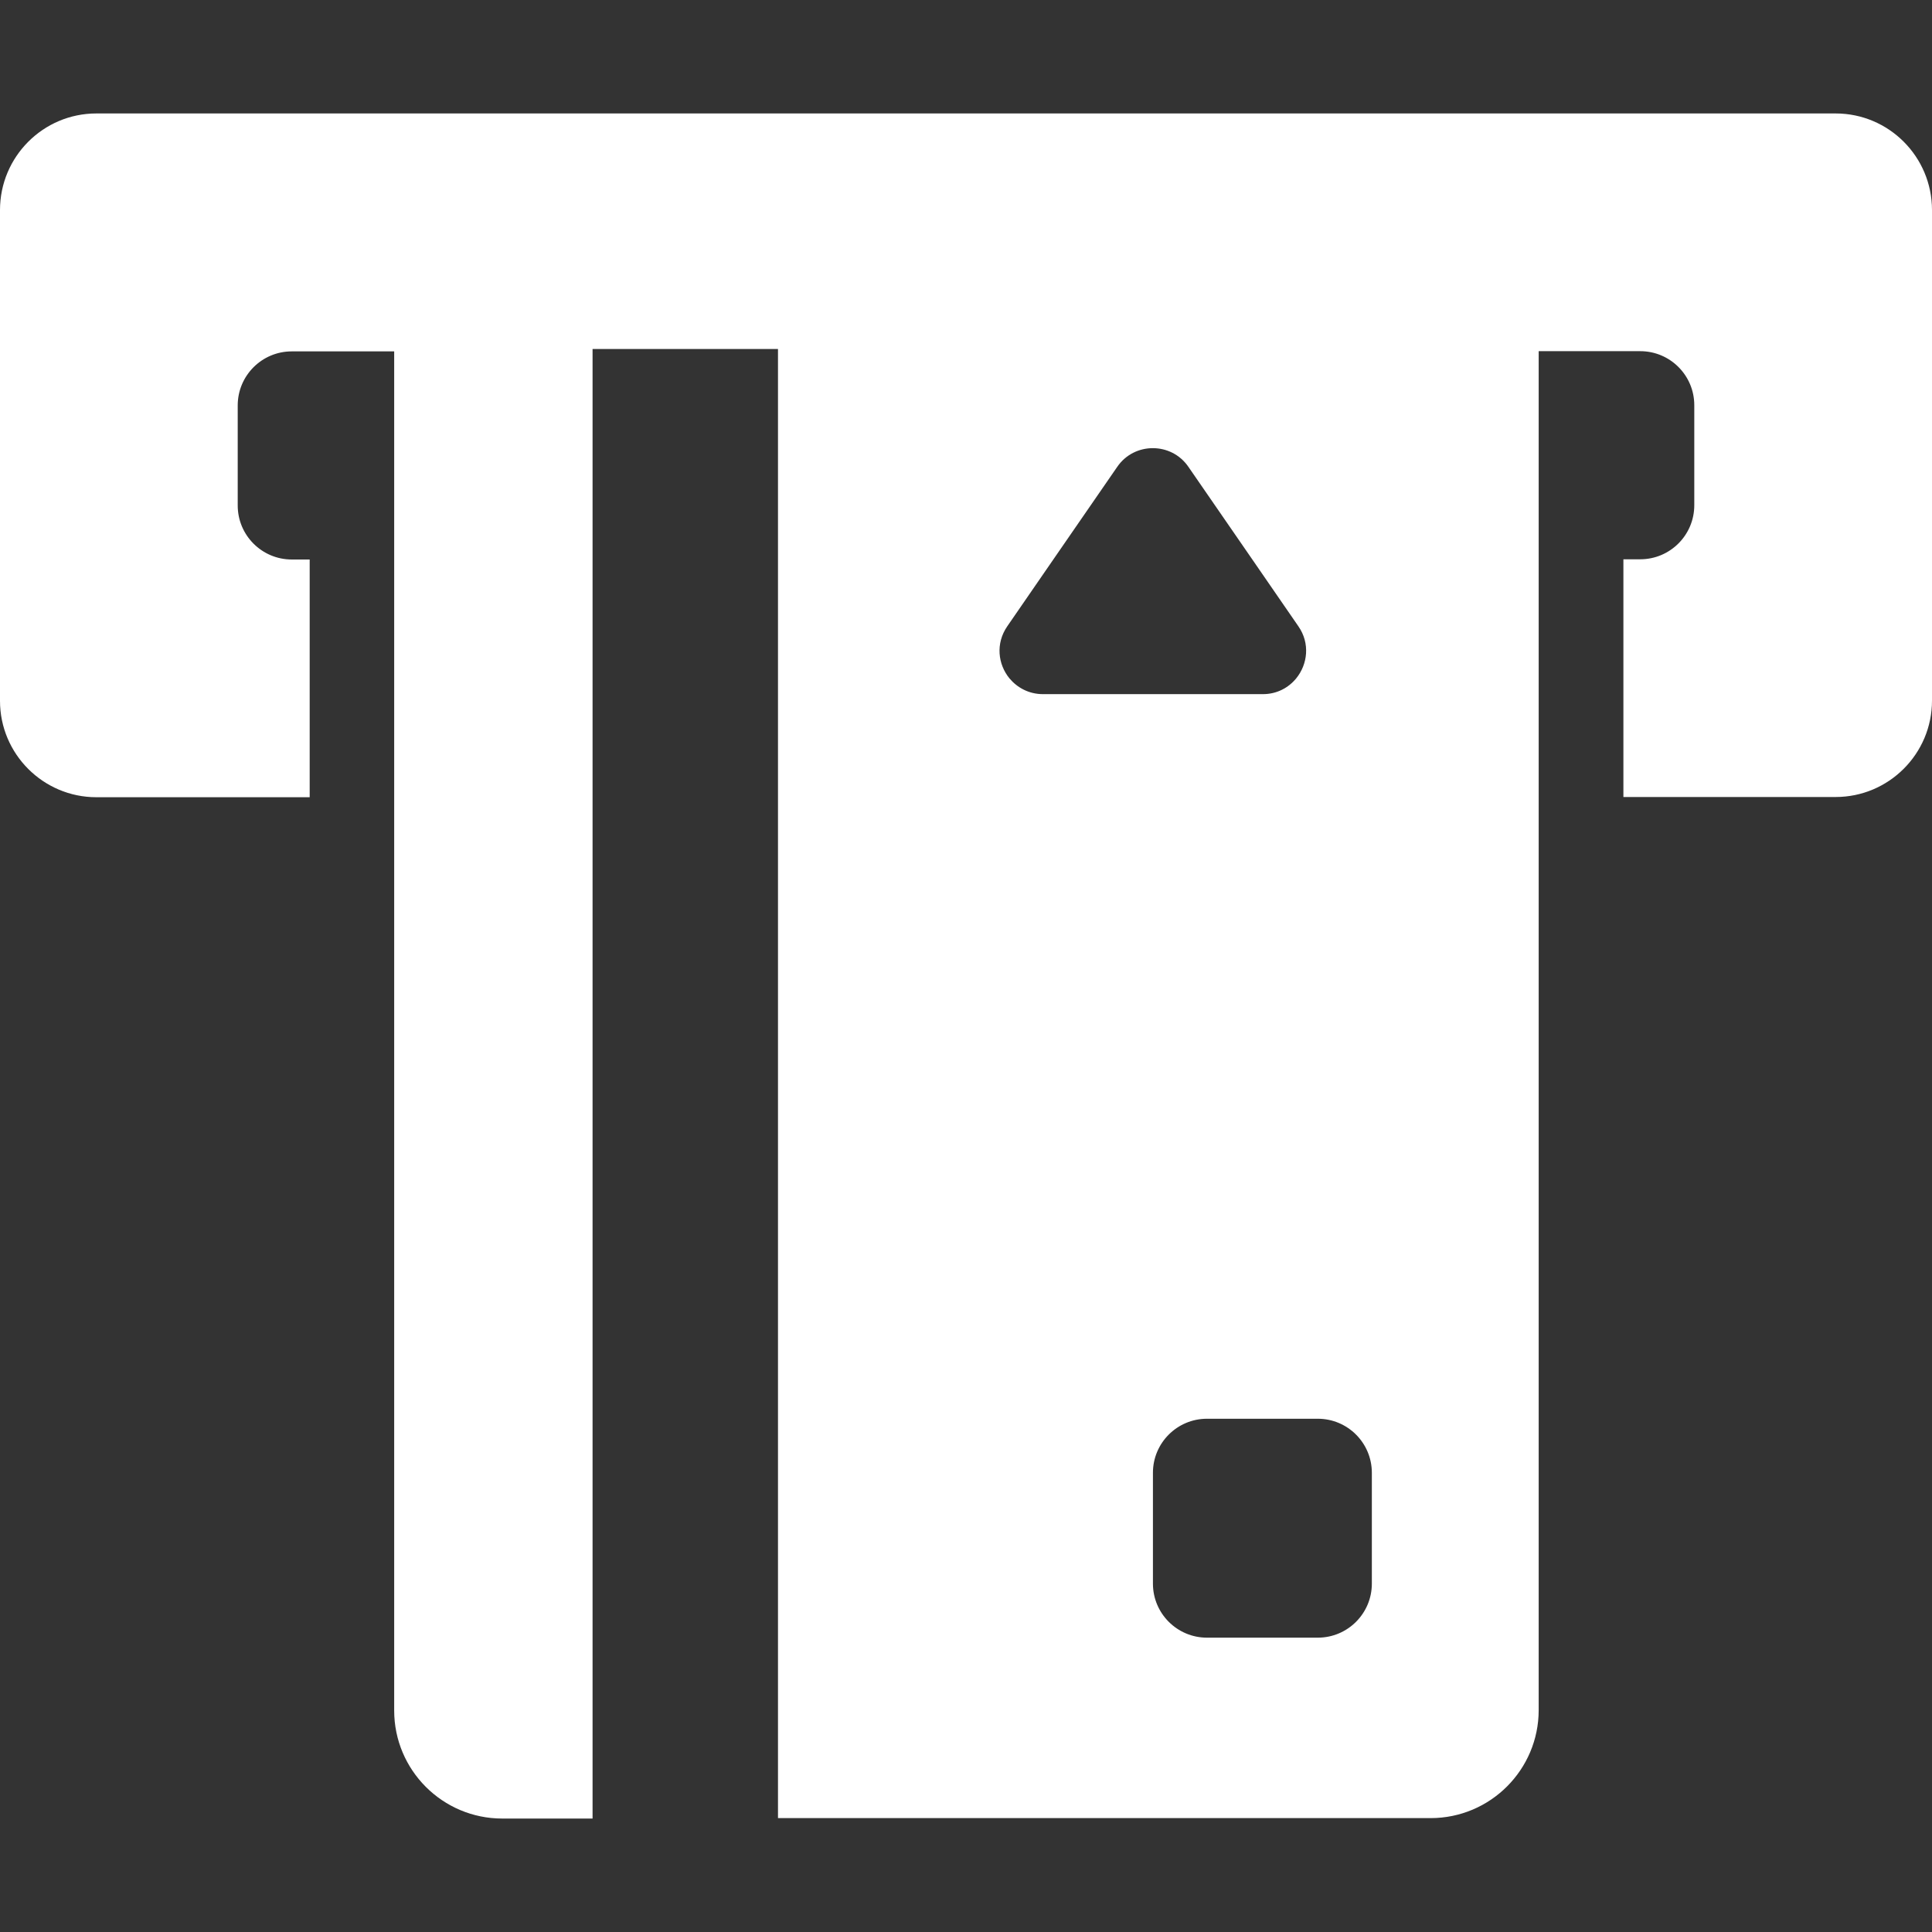 <svg width="800" height="800" viewBox="0 0 800 800" fill="none" xmlns="http://www.w3.org/2000/svg">
<rect x="0" y="0" width="800" height="800" fill="#333333" stroke="none"/>
<path d="M760.09 46.98H39.91C17.897 46.98 0 64.877 0 86.98V290.201C0 312.215 17.897 330.112 39.91 330.112H128.233V280.895V231.678H120.805C108.456 231.678 98.434 221.655 98.434 209.306V167.875C98.434 155.526 108.456 145.503 120.805 145.503H163.221V178.255V231.767V280.984V330.201V401.611V708.277C163.221 732.976 183.266 753.02 207.964 753.02H245.369V330.112V280.895V231.678V145.503V144.519H322.148V145.503V231.678V280.895V330.112V752.841H592.394C617.092 752.841 637.136 732.797 637.136 708.098V401.521V330.112V280.895V231.678V178.166V145.414H679.195C691.544 145.414 701.566 155.436 701.566 167.785V209.217C701.566 221.566 691.544 231.588 679.195 231.588H672.215V280.805V330.022H760.09C782.103 330.022 800 312.125 800 290.112V86.98C800 64.877 782.103 46.98 760.09 46.98ZM417.987 280.895C413.244 275.078 412.17 266.488 417.092 259.329L436.153 231.678L462.64 193.289C469.709 182.998 485.011 182.998 492.081 193.289L518.568 231.678L537.629 259.329C542.55 266.398 541.477 275.078 536.734 280.895C533.512 284.832 528.68 287.427 522.954 287.427H431.857C426.04 287.427 421.208 284.743 417.987 280.895ZM568.054 655.749C568.054 668.099 558.031 678.121 545.682 678.121H499.776C487.427 678.121 477.405 668.099 477.405 655.749V609.843C477.405 597.494 487.427 587.472 499.776 587.472H545.682C558.031 587.472 568.054 597.494 568.054 609.843V655.749Z" fill="white"/>
</svg>
